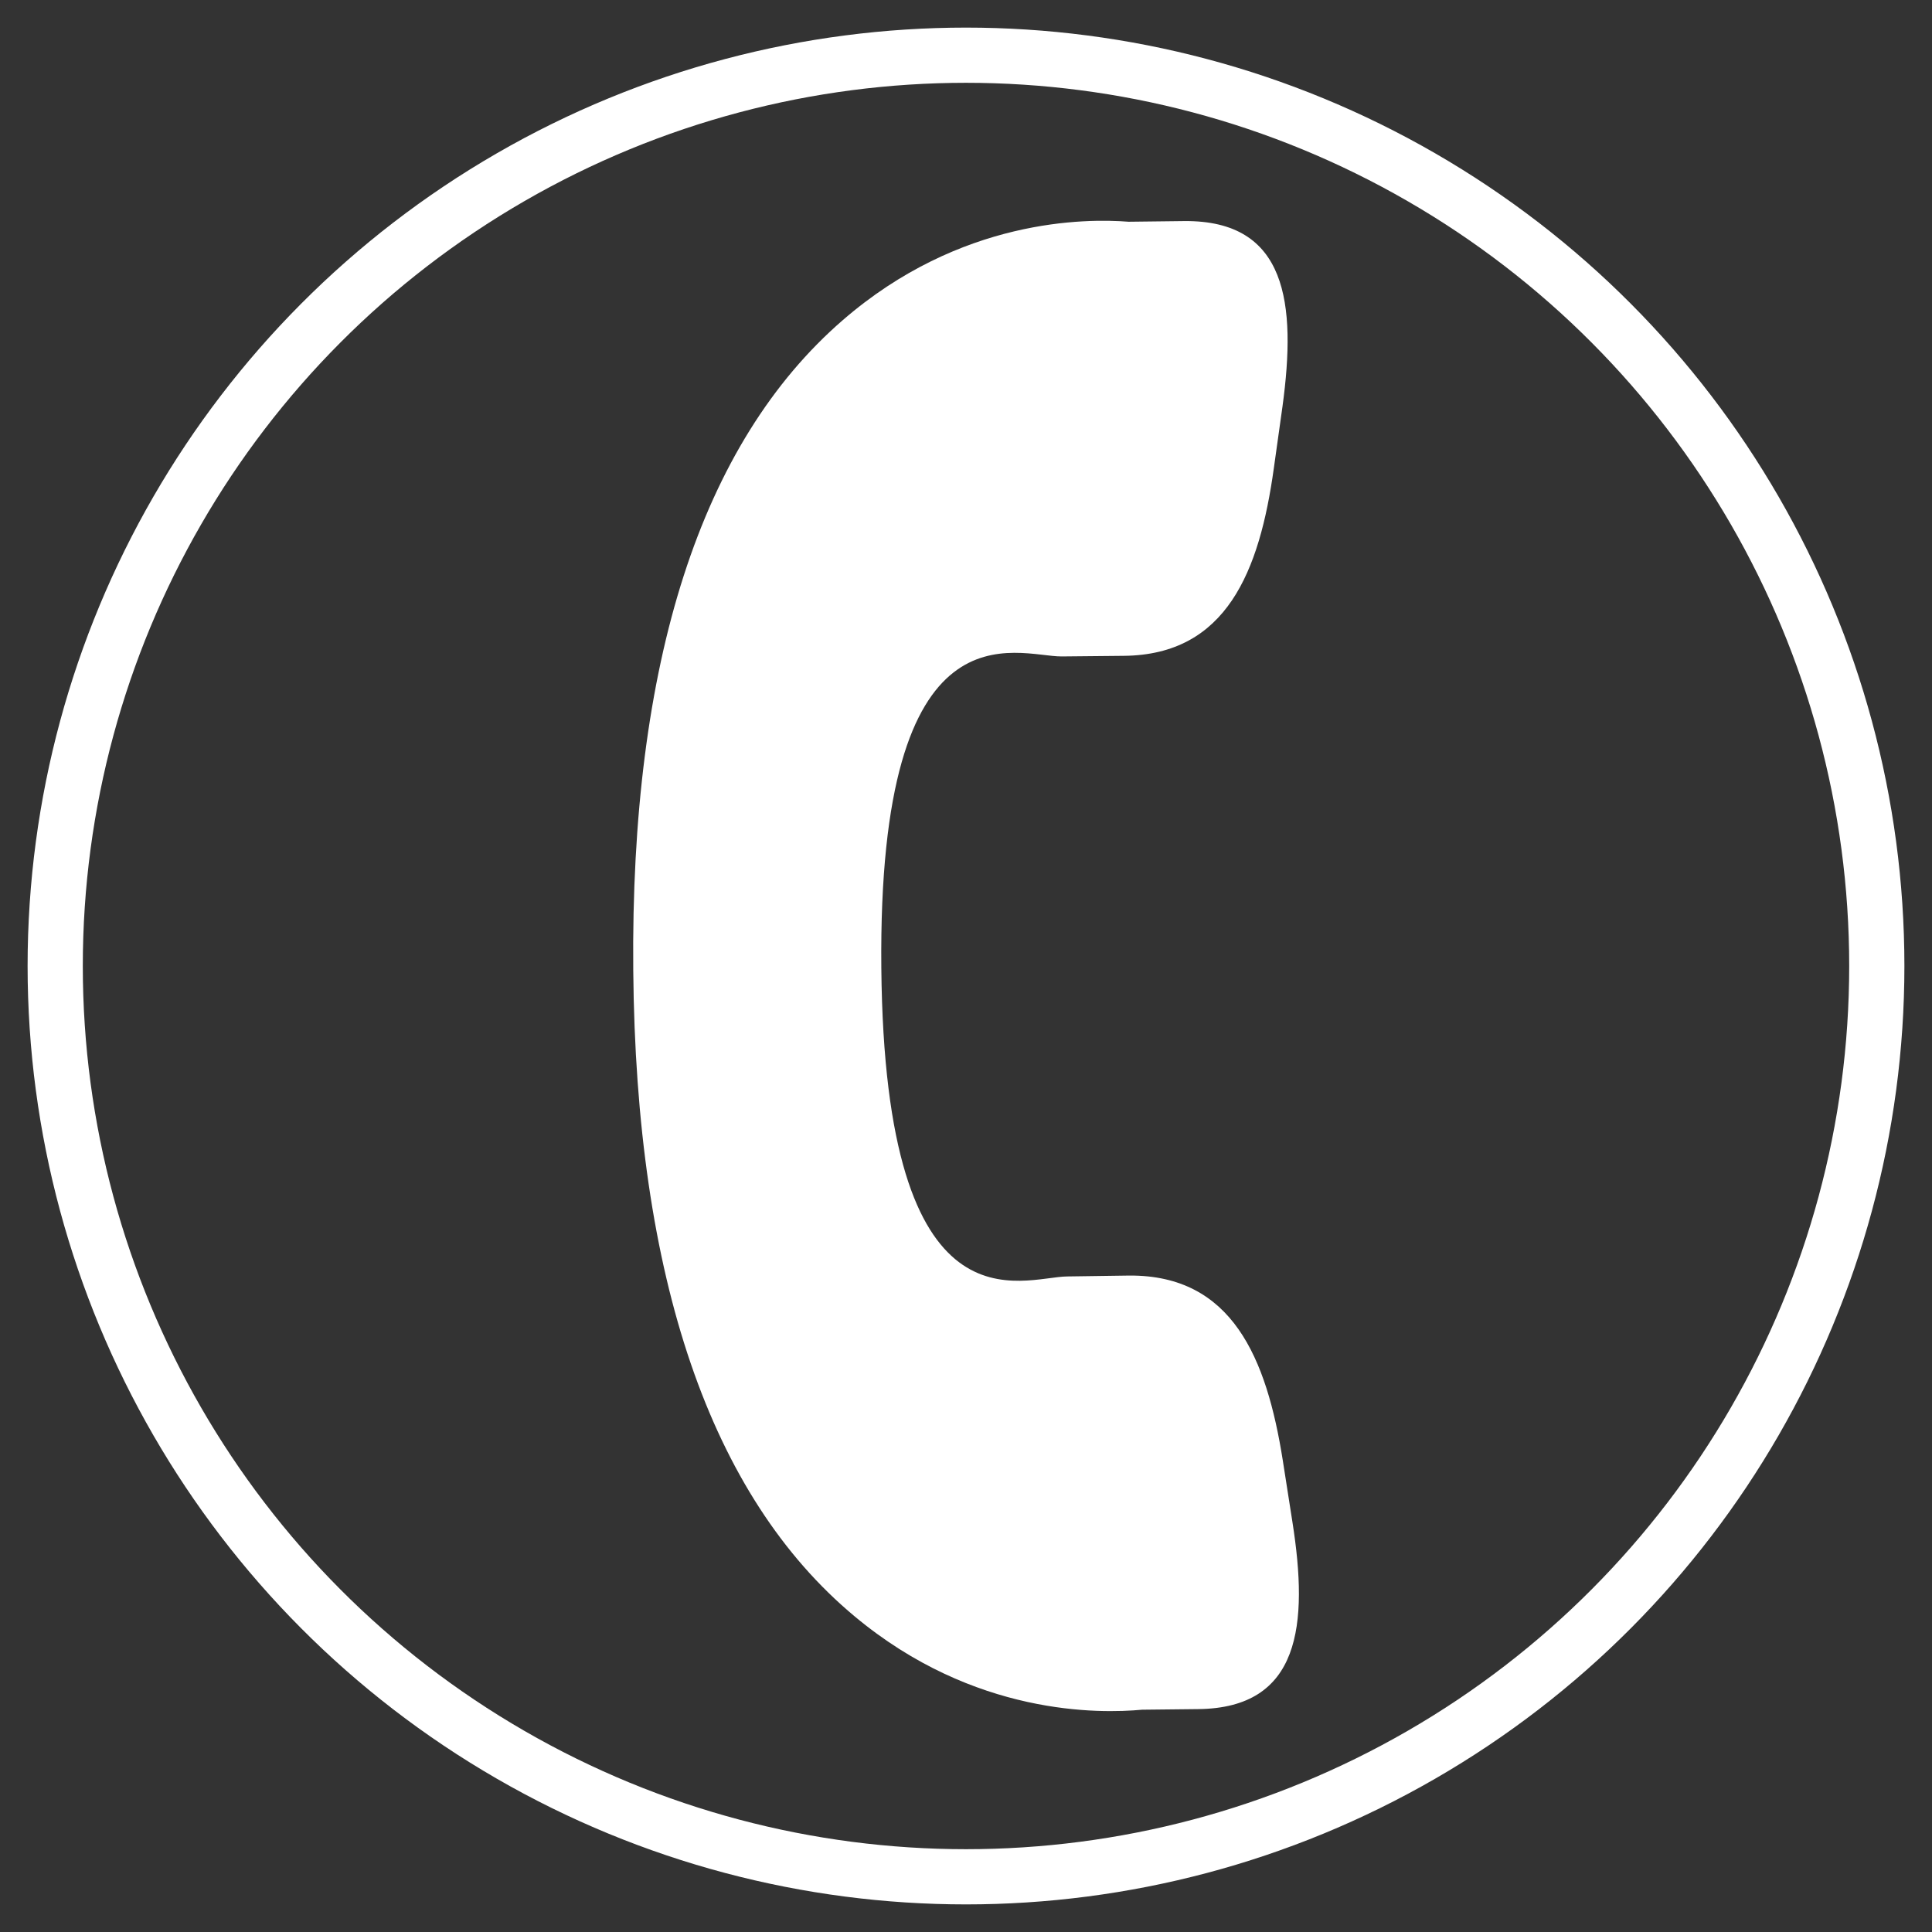 <?xml version="1.0" encoding="utf-8"?>
<!-- Generator: Adobe Illustrator 16.0.0, SVG Export Plug-In . SVG Version: 6.00 Build 0)  -->
<!DOCTYPE svg PUBLIC "-//W3C//DTD SVG 1.1//EN" "http://www.w3.org/Graphics/SVG/1.1/DTD/svg11.dtd">
<svg version="1.1" id="Capa_1" xmlns="http://www.w3.org/2000/svg" xmlns:xlink="http://www.w3.org/1999/xlink" x="0px" y="0px"
	 width="35px" height="35px" viewBox="0 0 35 35" enable-background="new 0 0 35 35" xml:space="preserve">
<rect x="0" y="0" width="35" height="35" fill="#333333" stroke="none"/>
<g>
	<path fill="#FFFFFF" d="M23.239,26.457c-0.293-1.855-0.917-3.359-2.778-3.349l-1.122,0.016c-0.817,0.005-3.309,1.164-3.373-5.591
		c-0.064-6.746,2.456-5.637,3.268-5.641l1.126-0.011c1.861-0.018,2.457-1.534,2.716-3.394l0.158-1.127
		c0.253-1.863,0.085-3.37-1.777-3.355l-1.011,0.012c-0.767-0.06-3.045-0.068-5.181,1.785c-2.566,2.225-3.845,6.188-3.793,11.774
		c0.048,5.586,1.399,9.528,4.007,11.703c2.169,1.812,4.448,1.765,5.211,1.694l1.014-0.011c1.856-0.018,2.002-1.528,1.71-3.386
		L23.239,26.457z"/>
</g>
<circle fill="none" stroke="#FFFFFF" stroke-miterlimit="10" cx="17.5" cy="17.5" r="16.5"/>
</svg>

